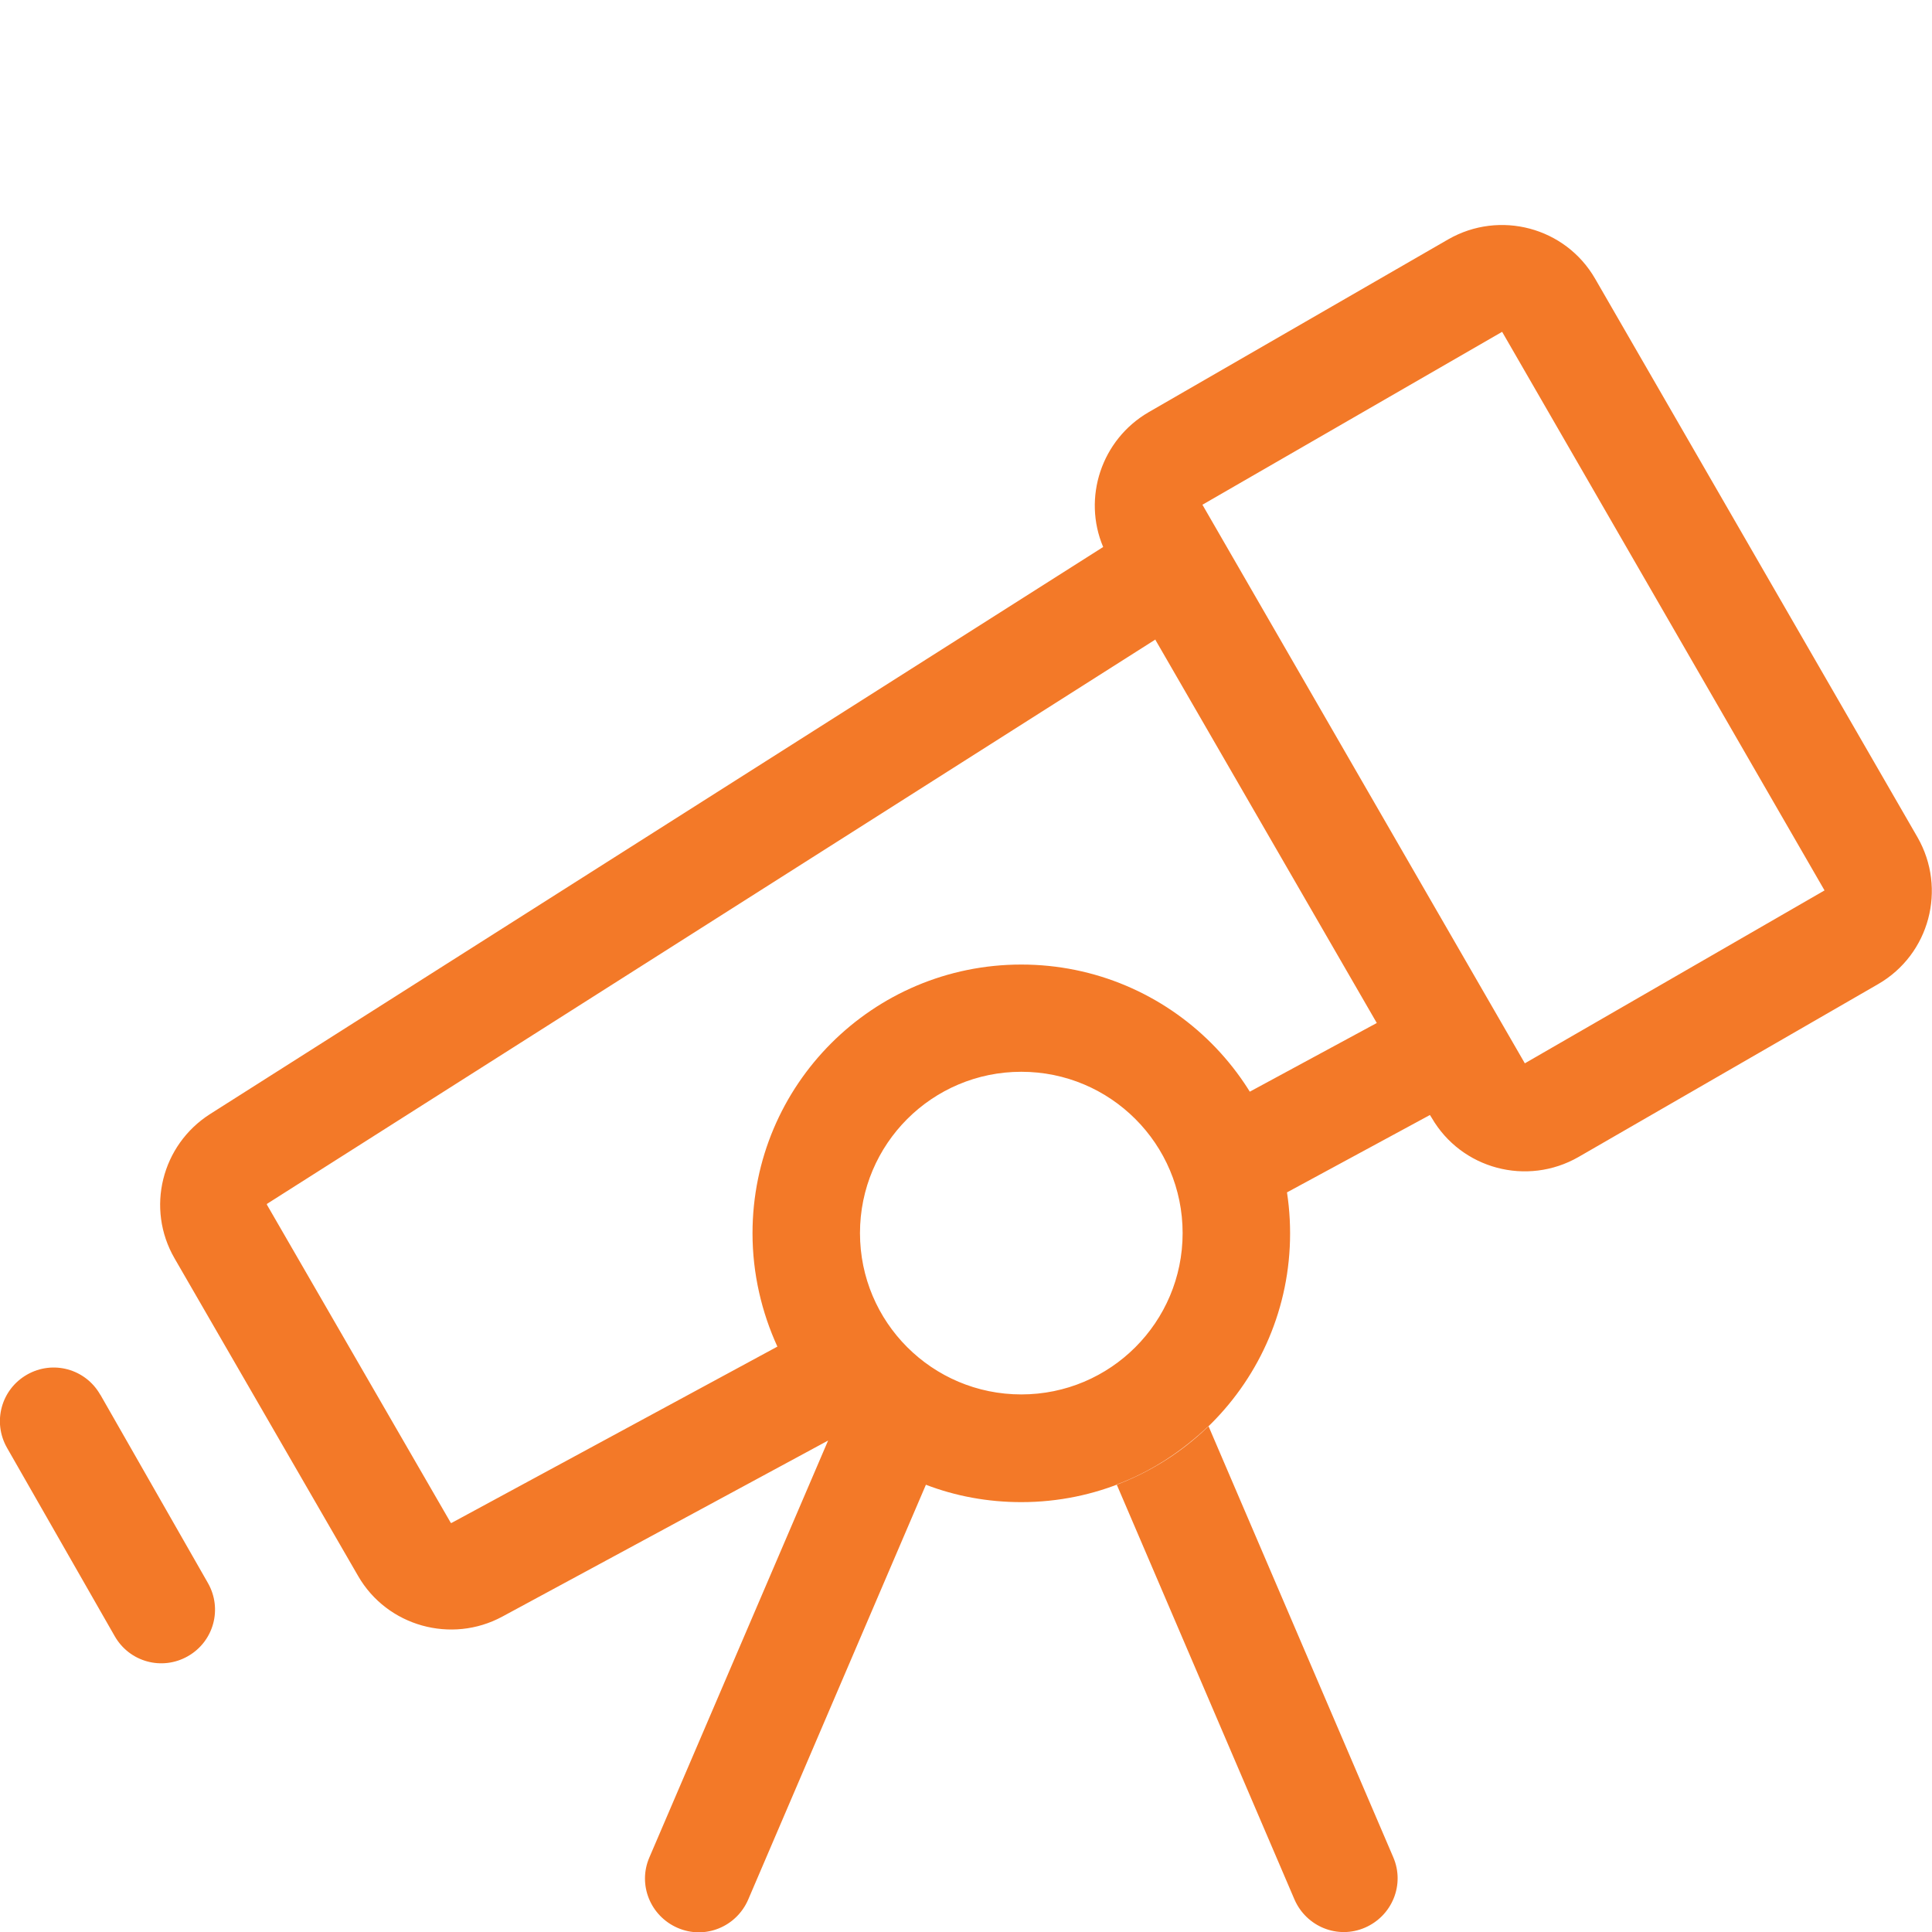<?xml version="1.0" encoding="UTF-8"?>
<svg xmlns="http://www.w3.org/2000/svg" id="Layer_1" data-name="Layer 1" viewBox="0 0 80 80">
  <defs>
    <style>
      .cls-1 {
        fill: #f37928;
        stroke-width: 0px;
      }
    </style>
  </defs>
  <path class="cls-1" d="M62.2,13.74l-12.41,7.16,13.35,23.13,12.41-7.16-13.35-23.13h0ZM47.86,26.47L11.07,49.84h-.01s0,.03-.01.03,0,.01,0,.01h0s7.6,13.15,7.6,13.15h0s.01.01.01.03h.04l13.49-7.3c-.65-1.42-1.03-3.02-1.03-4.69,0-6.15,4.98-11.13,11.13-11.13s11.13,4.98,11.13,11.13-4.98,11.13-11.13,11.13c-1.39,0-2.73-.25-3.95-.72l-7.36,17.18c-.49,1.13-1.79,1.66-2.92,1.17s-1.66-1.79-1.17-2.92l7.4-17.26-13.49,7.29c-2.11,1.14-4.77.4-5.97-1.68l-7.6-13.15c-1.2-2.07-.54-4.7,1.47-5.98l36.98-23.48c-.86-2.03-.08-4.44,1.88-5.58l12.41-7.16c2.13-1.22,4.85-.5,6.08,1.63l13.35,23.13c1.22,2.13.5,4.85-1.63,6.08l-12.41,7.16c-2.13,1.22-4.85.5-6.08-1.63l-.07-.11-5.93,3.21c-.24-1.52-.77-2.92-1.54-4.17l5.27-2.85-9.17-15.87ZM42.29,57.74c3.69,0,6.68-2.99,6.68-6.68s-2.99-6.68-6.68-6.68-6.68,2.99-6.68,6.68,2.99,6.68,6.68,6.68ZM50.04,59.05c-1.09,1.04-2.36,1.88-3.8,2.42l7.36,17.18c.49,1.13,1.79,1.66,2.92,1.17s1.66-1.79,1.17-2.92l-7.65-17.85h0ZM4.16,57.76l4.45,7.79c.61,1.07.24,2.42-.83,3.03s-2.42.24-3.03-.83L.29,59.95c-.61-1.07-.24-2.42.83-3.03,1.07-.61,2.42-.24,3.03.83Z"></path>
</svg>
